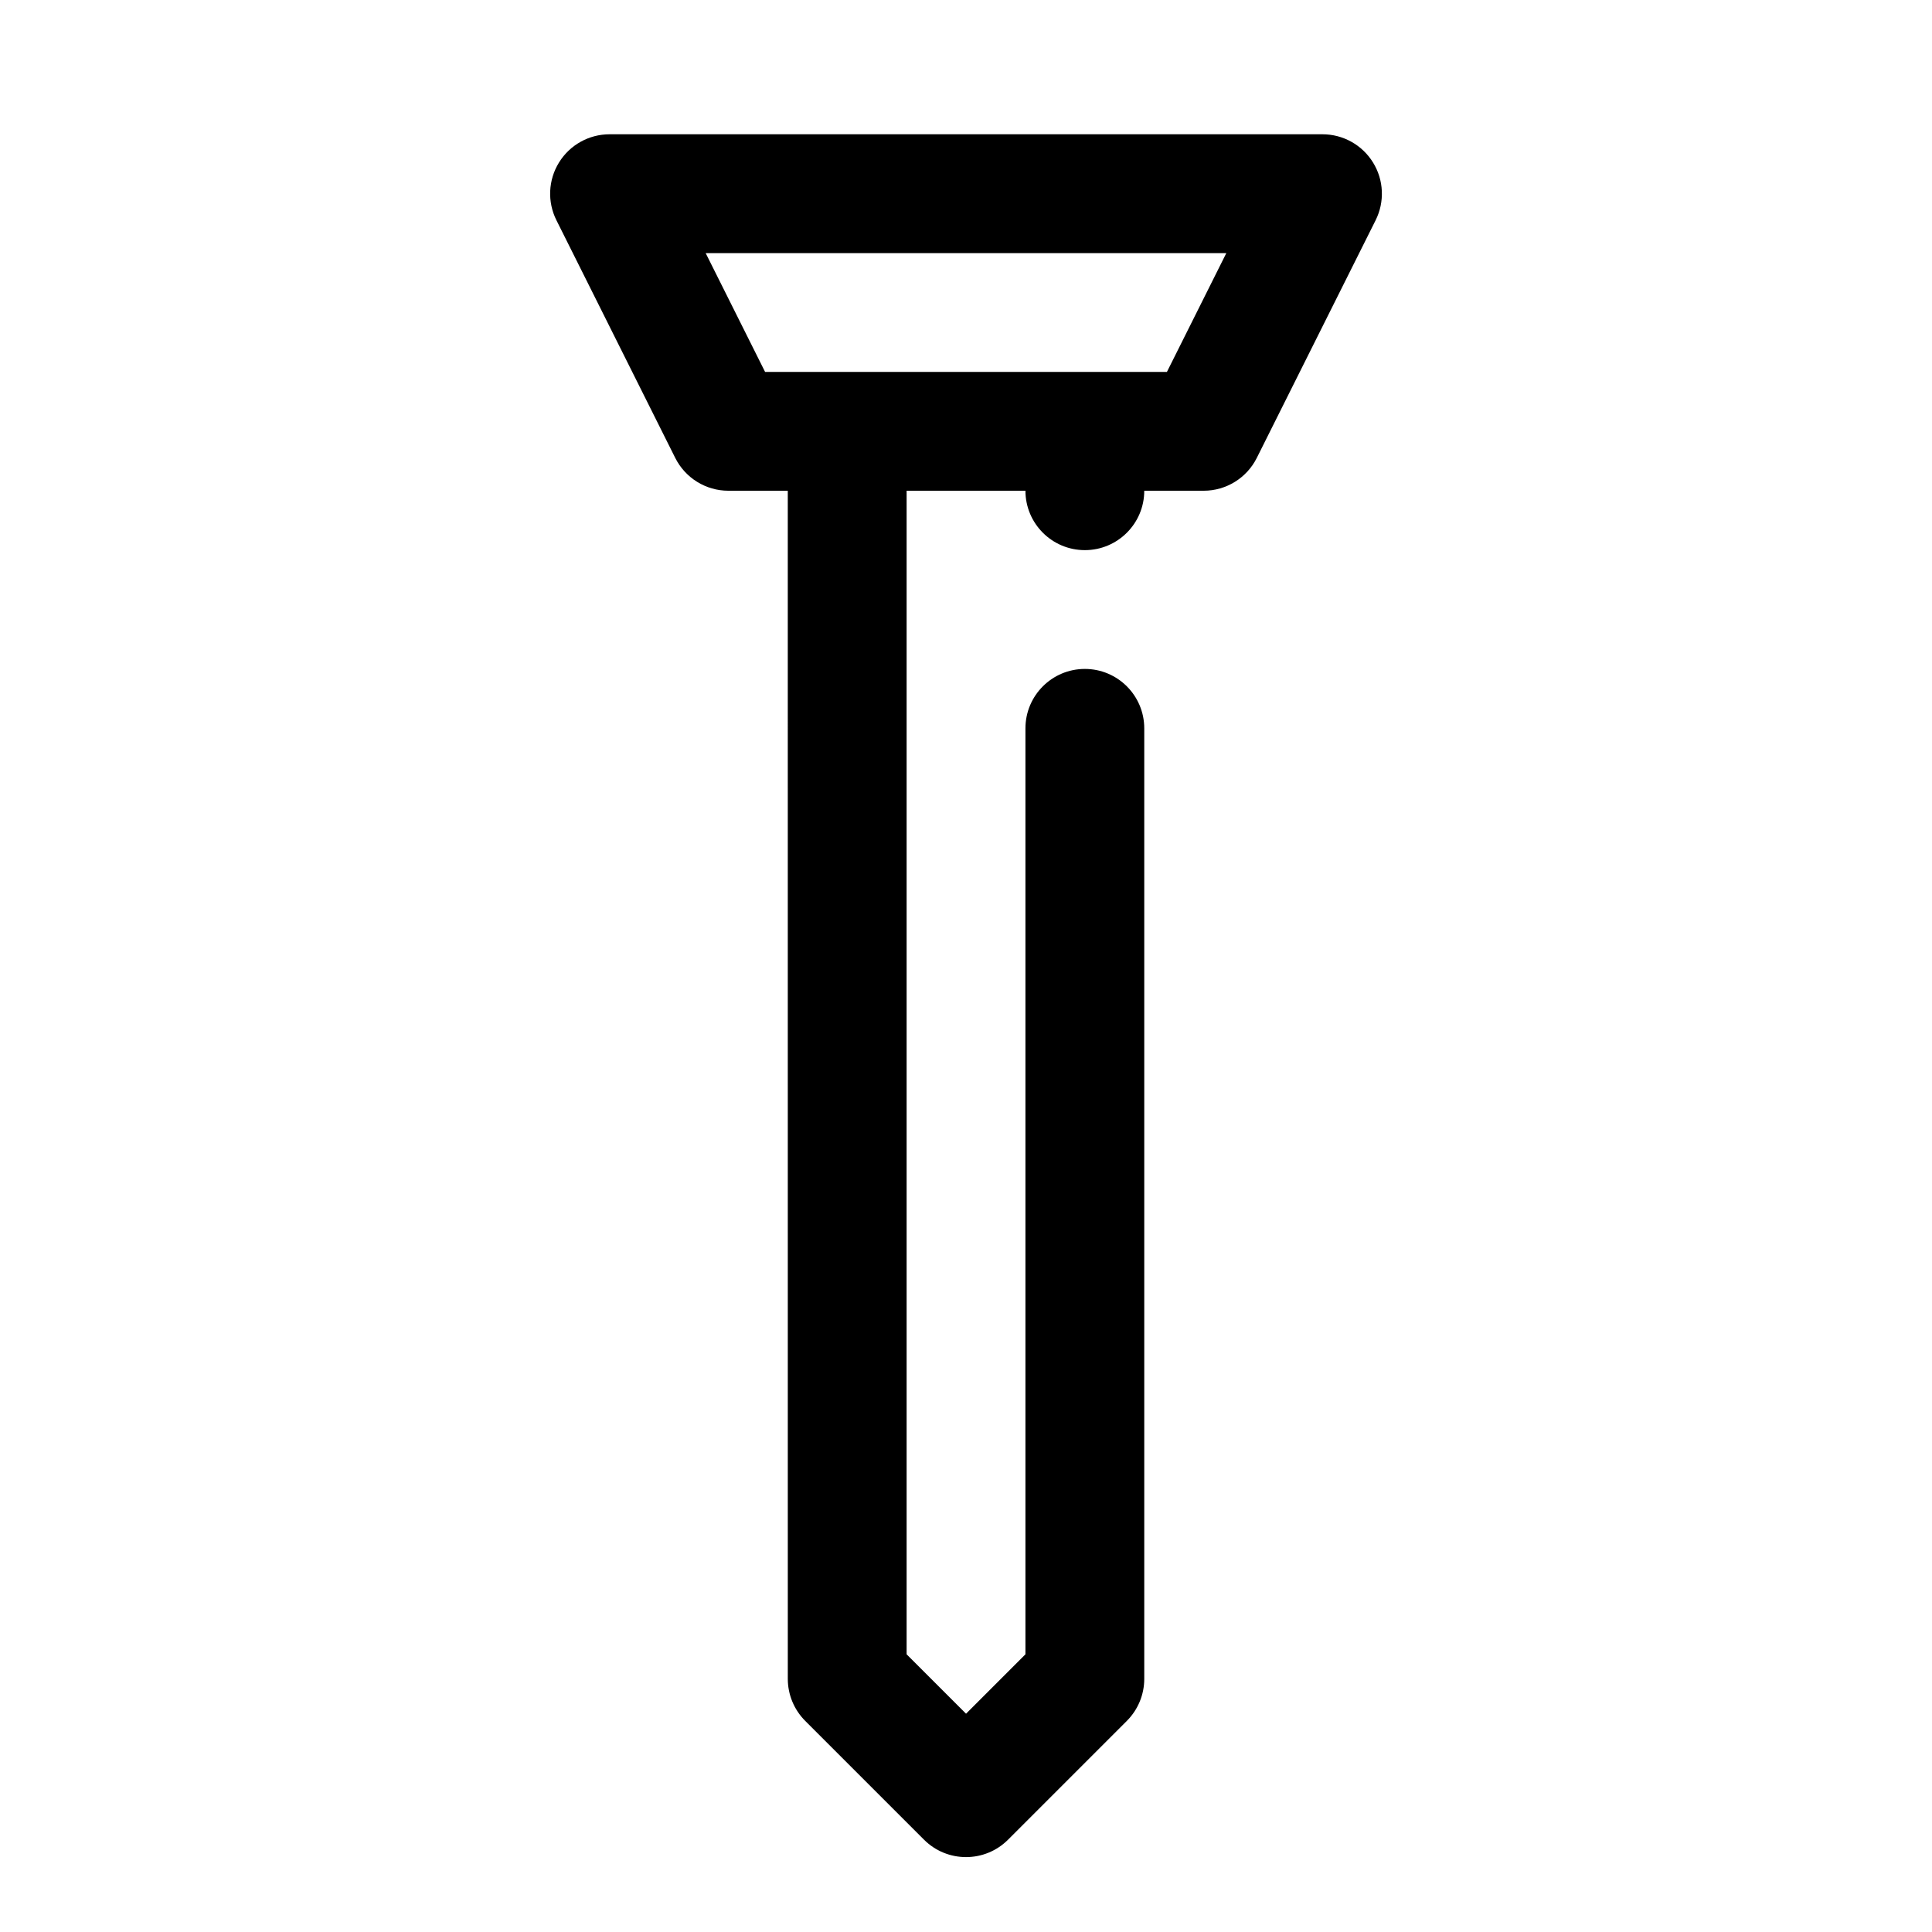 <?xml version="1.0" encoding="UTF-8"?>
<!-- Uploaded to: ICON Repo, www.iconrepo.com, Generator: ICON Repo Mixer Tools -->
<svg fill="#000000" width="800px" height="800px" version="1.1" viewBox="144 144 512 512" xmlns="http://www.w3.org/2000/svg">
 <path d="m352.77 274.05h-15.742c-5.969 0-11.414-3.371-14.086-8.707l-31.484-62.977c-2.441-4.879-2.184-10.676 0.691-15.312 2.863-4.644 7.934-7.469 13.391-7.469h188.93c5.457 0 10.527 2.824 13.391 7.469 2.875 4.637 3.133 10.434 0.695 15.312l-31.488 62.977c-2.668 5.336-8.117 8.707-14.082 8.707h-15.746c0 8.691-7.055 15.742-15.742 15.742-8.691 0-15.746-7.051-15.746-15.742h-31.488v308.36l15.746 15.742 15.742-15.742v-245.39c0-8.691 7.055-15.746 15.746-15.746 8.688 0 15.742 7.055 15.742 15.746v251.9c0 4.172-1.66 8.18-4.613 11.133l-31.488 31.488c-6.148 6.148-16.113 6.148-22.262 0l-31.488-31.488c-2.953-2.953-4.613-6.961-4.613-11.133zm-21.758-62.977 15.746 31.488h106.49l15.742-31.488z" fill-rule="evenodd"/>
</svg>
